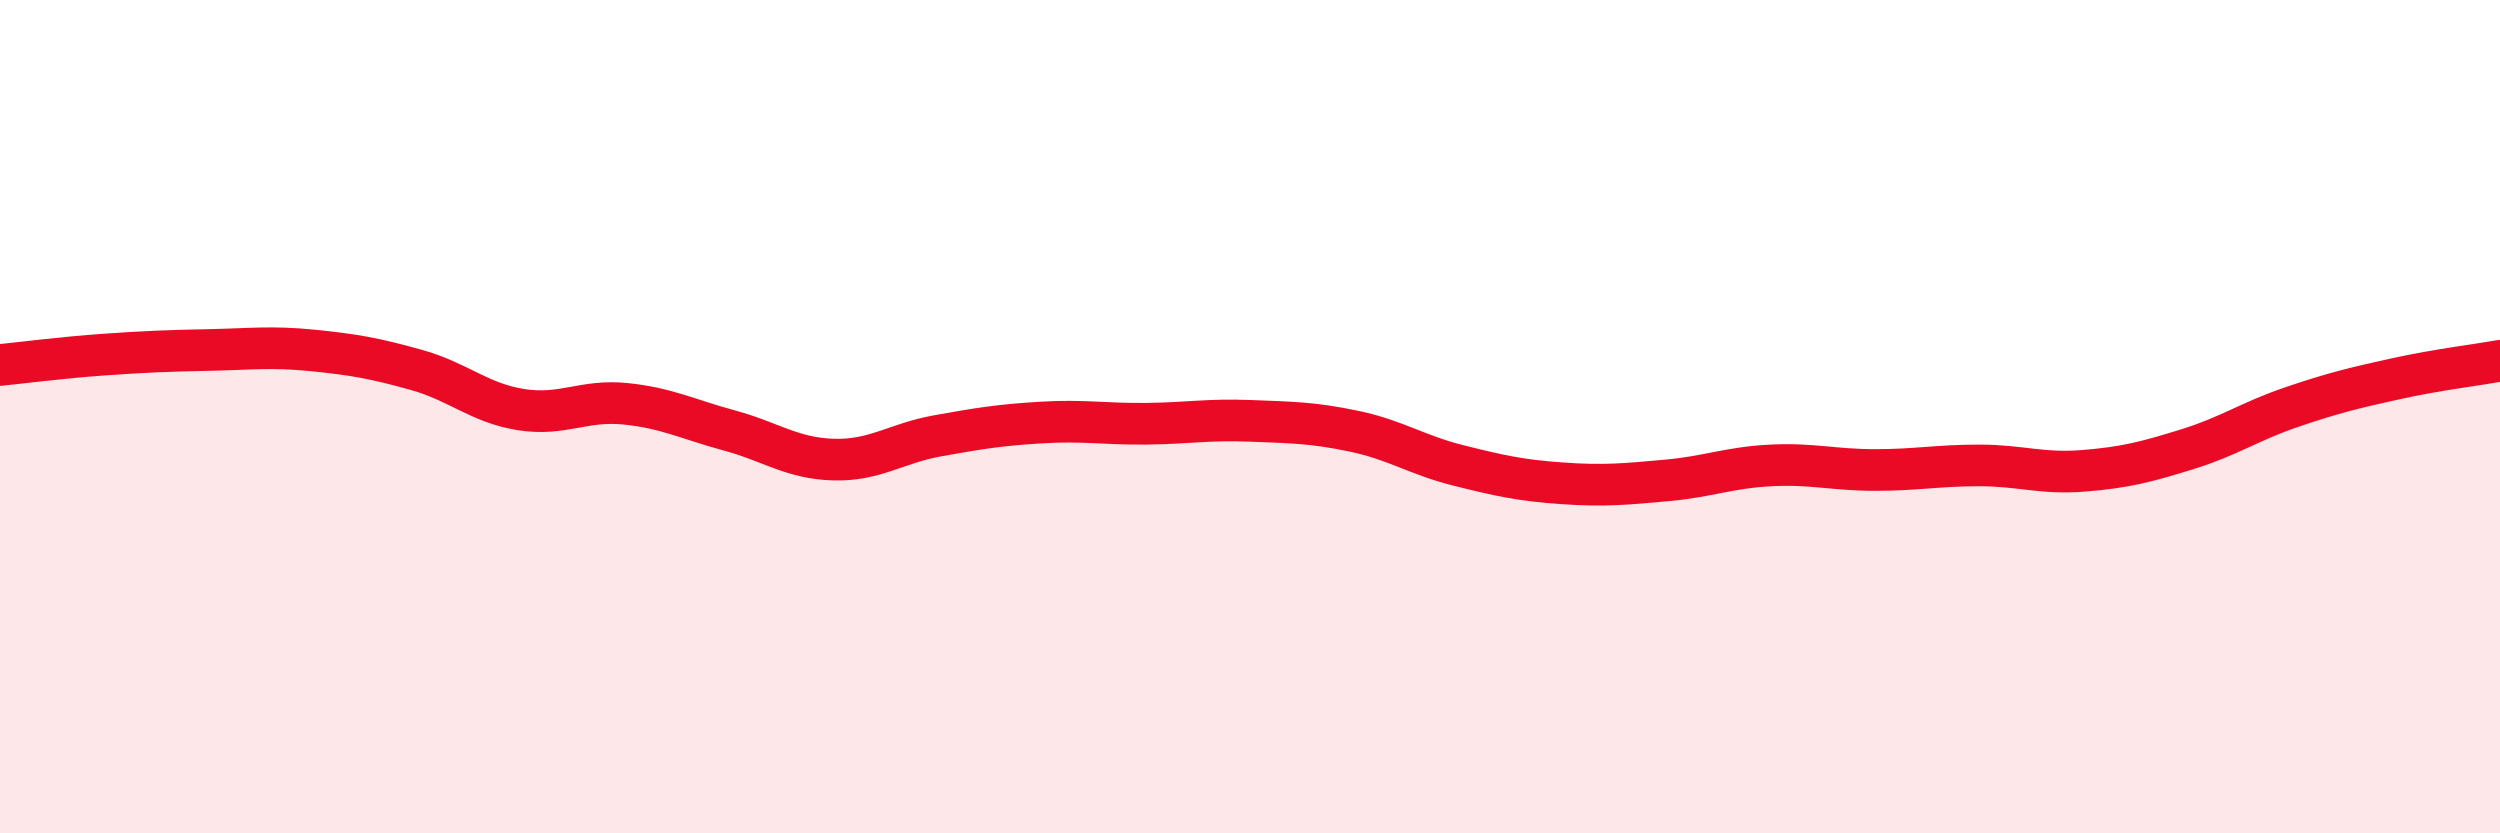 
    <svg width="60" height="20" viewBox="0 0 60 20" xmlns="http://www.w3.org/2000/svg">
      <path
        d="M 0,8.76 C 0.5,8.71 1.5,8.58 2.5,8.51 C 3.5,8.44 4,8.42 5,8.4 C 6,8.38 6.5,8.31 7.5,8.41 C 8.5,8.51 9,8.6 10,8.88 C 11,9.16 11.5,9.67 12.5,9.83 C 13.5,9.99 14,9.59 15,9.69 C 16,9.79 16.5,10.06 17.5,10.33 C 18.5,10.6 19,11 20,11.03 C 21,11.06 21.5,10.64 22.5,10.46 C 23.5,10.28 24,10.2 25,10.14 C 26,10.08 26.5,10.18 27.5,10.17 C 28.5,10.16 29,10.06 30,10.1 C 31,10.14 31.5,10.14 32.5,10.35 C 33.5,10.56 34,10.92 35,11.17 C 36,11.42 36.5,11.53 37.5,11.6 C 38.5,11.67 39,11.62 40,11.53 C 41,11.44 41.5,11.22 42.5,11.17 C 43.5,11.12 44,11.28 45,11.28 C 46,11.28 46.5,11.17 47.5,11.17 C 48.5,11.17 49,11.38 50,11.3 C 51,11.22 51.5,11.09 52.5,10.78 C 53.5,10.47 54,10.11 55,9.77 C 56,9.43 56.5,9.31 57.5,9.09 C 58.5,8.87 59.5,8.75 60,8.66L60 20L0 20Z"
        fill="#EB0A25"
        opacity="0.1"
        stroke-linecap="round"
        stroke-linejoin="round"
      />
      <path
        d="M 0,8.76 C 0.5,8.71 1.5,8.58 2.5,8.51 C 3.5,8.44 4,8.42 5,8.4 C 6,8.38 6.5,8.31 7.5,8.41 C 8.5,8.51 9,8.6 10,8.88 C 11,9.16 11.5,9.67 12.5,9.83 C 13.5,9.99 14,9.59 15,9.69 C 16,9.79 16.5,10.06 17.5,10.33 C 18.5,10.6 19,11 20,11.03 C 21,11.06 21.5,10.64 22.5,10.46 C 23.5,10.28 24,10.2 25,10.14 C 26,10.08 26.5,10.18 27.5,10.17 C 28.5,10.16 29,10.06 30,10.1 C 31,10.14 31.5,10.14 32.5,10.35 C 33.5,10.56 34,10.92 35,11.17 C 36,11.42 36.5,11.53 37.5,11.6 C 38.5,11.67 39,11.62 40,11.53 C 41,11.44 41.5,11.22 42.5,11.17 C 43.5,11.12 44,11.28 45,11.28 C 46,11.28 46.5,11.17 47.5,11.17 C 48.5,11.17 49,11.38 50,11.3 C 51,11.22 51.5,11.09 52.5,10.78 C 53.5,10.47 54,10.11 55,9.77 C 56,9.43 56.5,9.31 57.5,9.09 C 58.5,8.87 59.5,8.75 60,8.66"
        stroke="#EB0A25"
        stroke-width="1"
        fill="none"
        stroke-linecap="round"
        stroke-linejoin="round"
      />
    </svg>
  